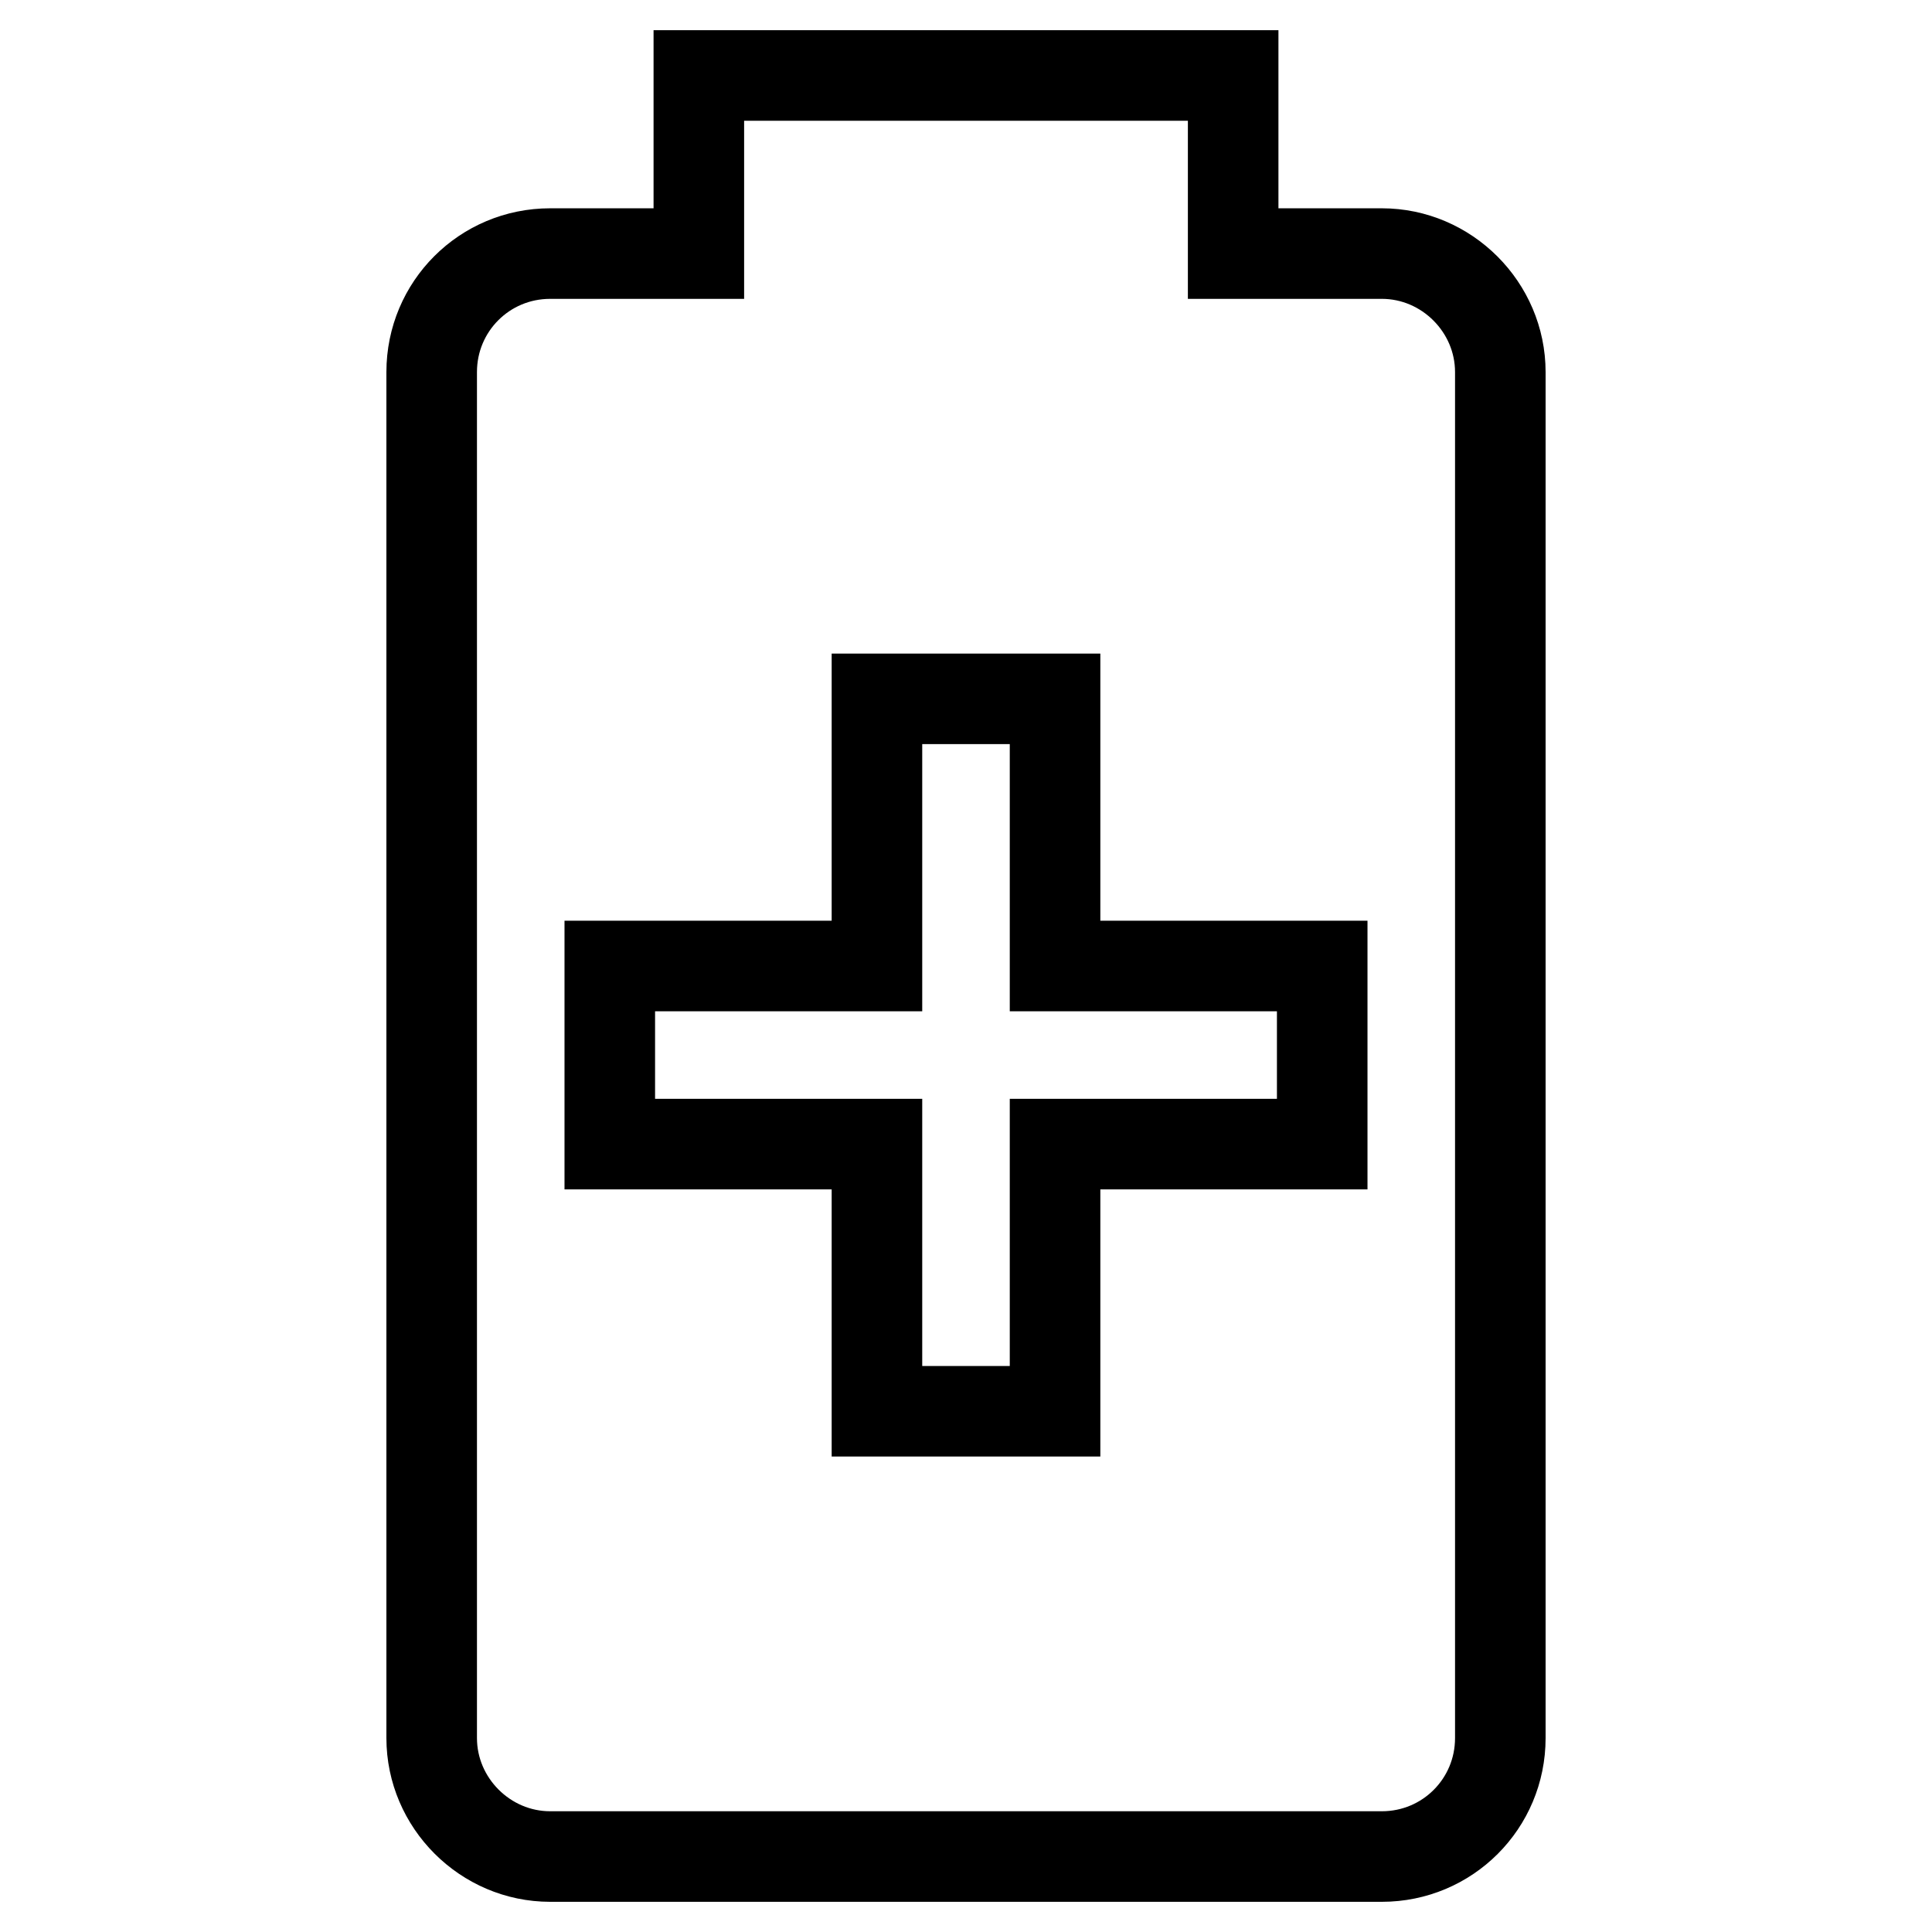 <?xml version="1.0" encoding="utf-8"?>
<!-- Svg Vector Icons : http://www.onlinewebfonts.com/icon -->
<!DOCTYPE svg PUBLIC "-//W3C//DTD SVG 1.1//EN" "http://www.w3.org/Graphics/SVG/1.1/DTD/svg11.dtd">
<svg version="1.1" xmlns="http://www.w3.org/2000/svg" xmlns:xlink="http://www.w3.org/1999/xlink" x="0px" y="0px" viewBox="0 0 256 256" enable-background="new 0 0 256 256" xml:space="preserve">
<g> <path stroke-width="12" fill-opacity="0" stroke="#000000"  d="M183.1,33.6c8.6,0,15.7,7.1,15.7,15.7v181c0,8.7-7,15.7-15.7,15.7l0,0H72.9c-8.6,0-15.7-7.1-15.7-15.7v-181 c0-8.7,7-15.7,15.7-15.7l0,0h19.7V10h70.8v23.6H183.1 M175.2,151.6V128h-35.4V92.6h-23.6V128H80.8v23.6h35.4V187h23.6v-35.4H175.2z "/></g>
</svg>